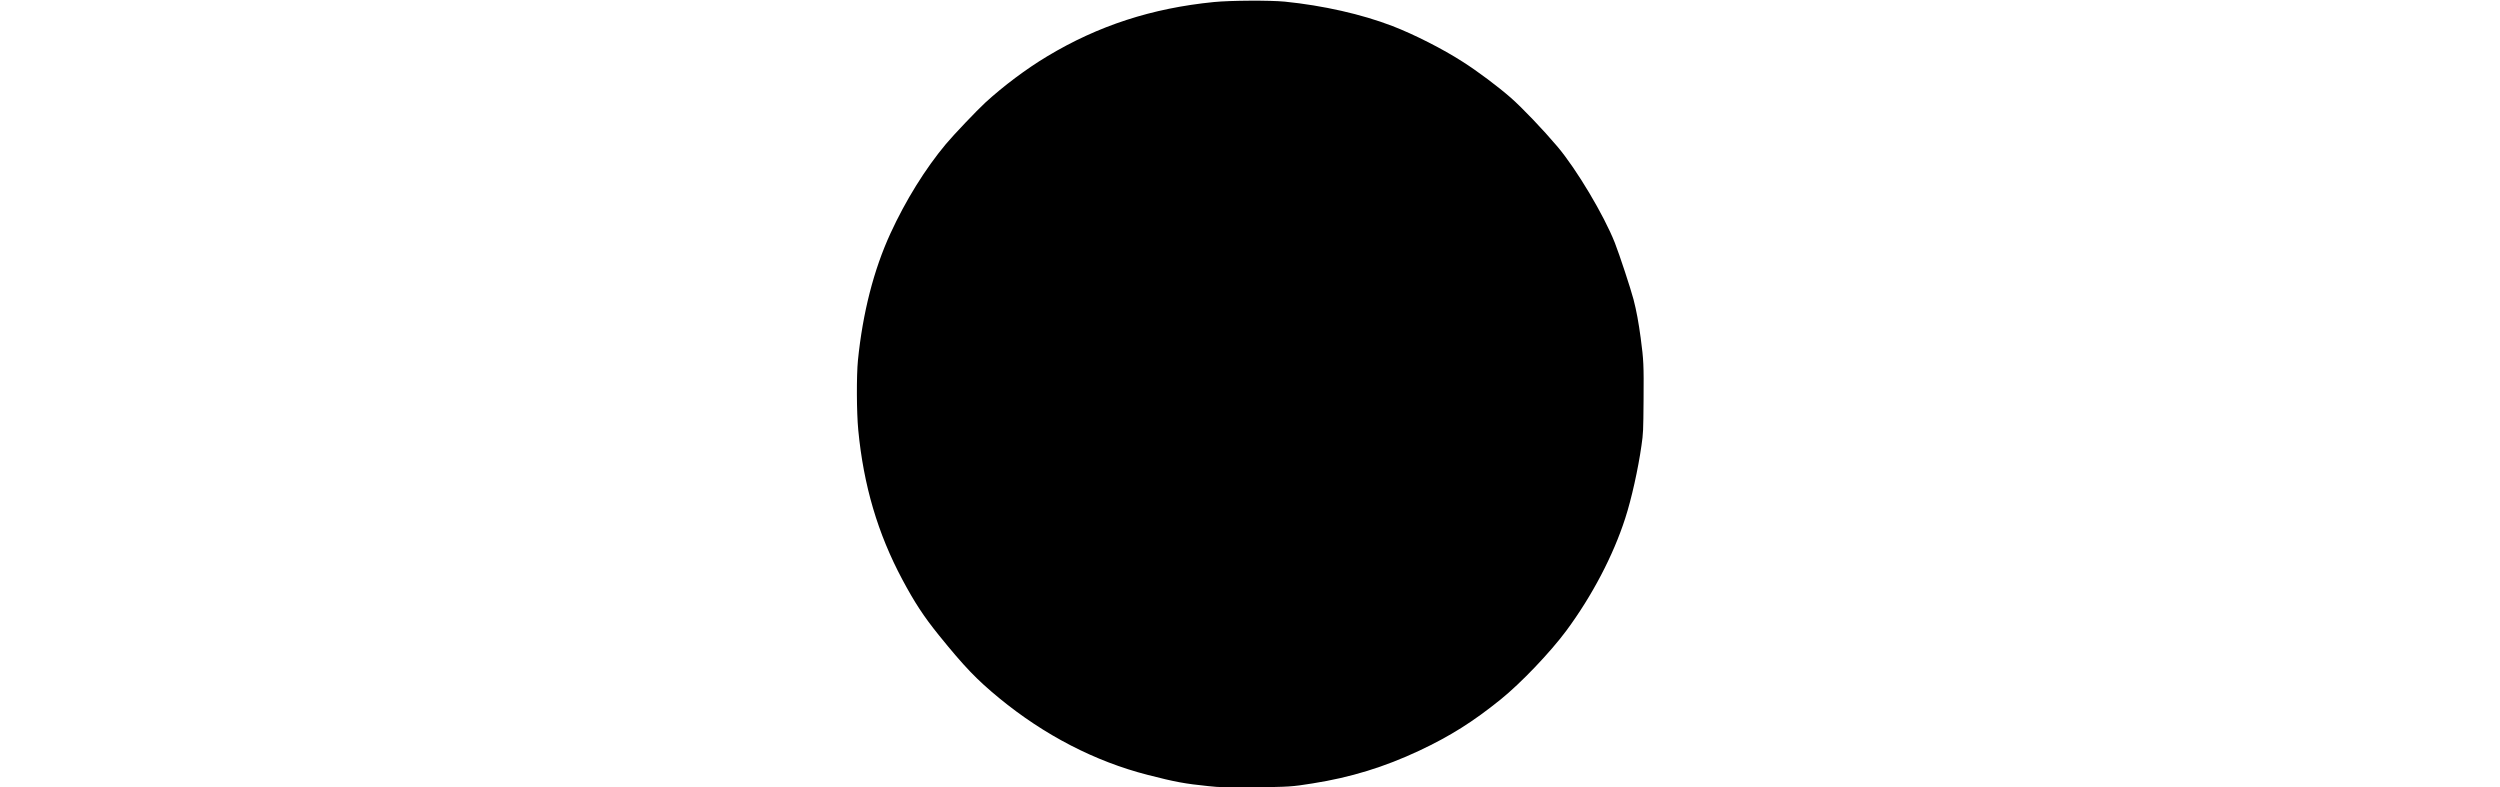 <?xml version="1.0" encoding="UTF-8" standalone="yes"?>
<svg version="1.0" xmlns="http://www.w3.org/2000/svg" width="100%" height="100mm" viewBox="0 0 1200 1200" preserveAspectRatio="xMidYMid meet">
  <g transform="translate(0,1200) scale(0.1,-0.1)" fill="#000000" stroke="none">
    <path d="M5450 11969 c-945 -94 -1761 -359 -2540 -827 -317 -190 -668 -453
-944 -706 -130 -120 -484 -492 -600 -631 -316 -378 -615 -861 -845 -1361 -256
-557 -423 -1211 -496 -1935 -23 -235 -21 -794 5 -1064 81 -844 297 -1575 671
-2276 188 -352 327 -564 557 -849 393 -486 578 -678 922 -961 686 -563 1459
-963 2260 -1168 419 -108 568 -135 920 -171 186 -20 250 -21 710 -17 525 4
567 7 885 58 579 91 1092 249 1623 498 472 222 822 442 1244 783 307 248 755
717 1000 1048 390 527 714 1144 896 1710 96 295 198 755 248 1110 27 188 28
214 32 700 4 533 1 601 -44 940 -31 232 -65 418 -109 586 -43 164 -215 686
-285 864 -166 421 -583 1120 -874 1465 -219 259 -537 592 -711 745 -197 172
-502 401 -731 547 -306 197 -739 417 -1075 547 -466 179 -1054 312 -1638 371
-224 22 -832 19 -1081 -6z"/>
  </g>
</svg>